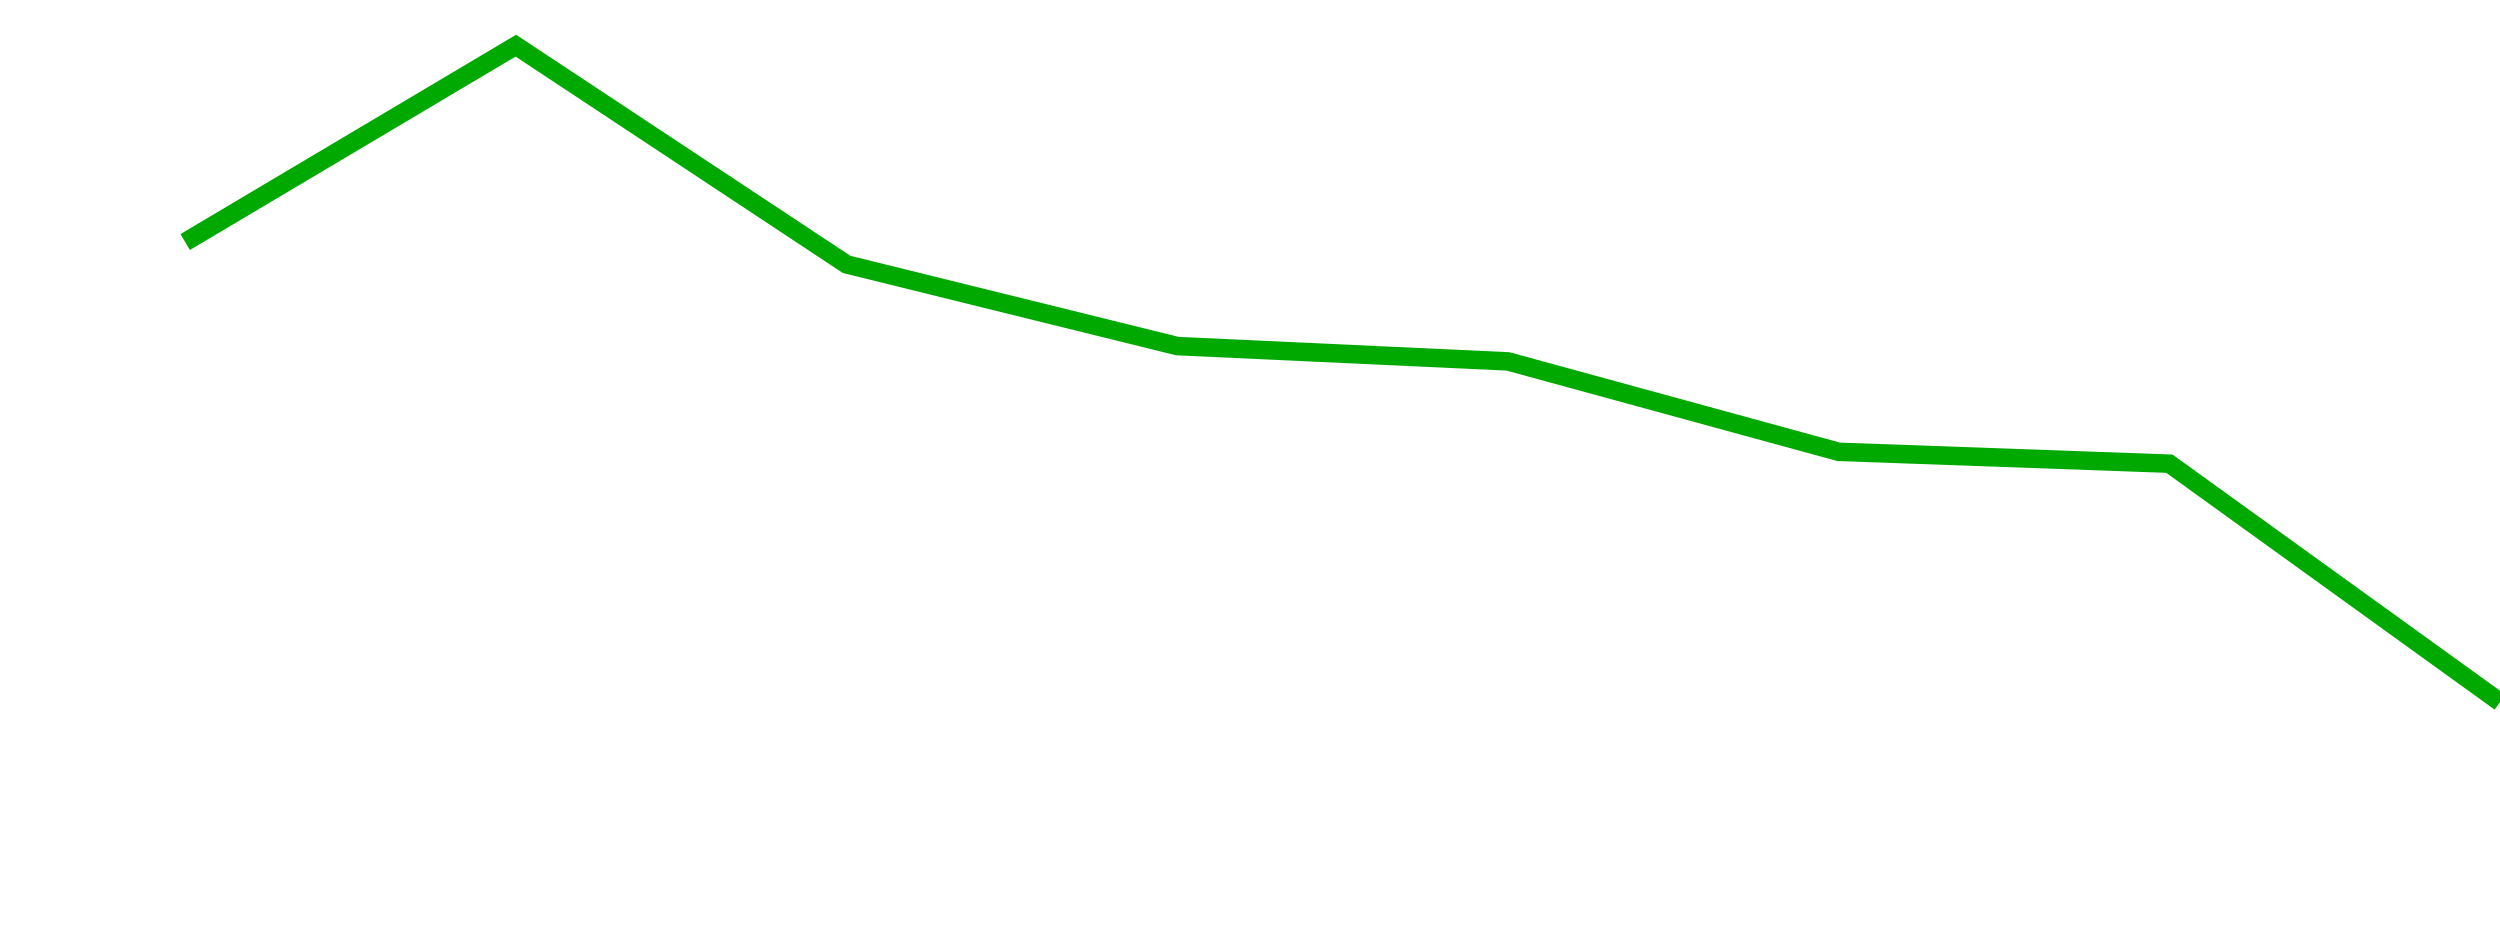 <?xml version="1.0" encoding="UTF-8"?>
<svg xmlns="http://www.w3.org/2000/svg" xmlns:xlink="http://www.w3.org/1999/xlink" width="135pt" height="50pt" viewBox="0 0 135 50" version="1.1">
<defs>
<clipPath id="xQ5lCR4oJe__clip1">
  <path d="M 9.5 0 L 135 0 L 135 40.5 L 9.5 40.5 Z M 9.5 0 "/>
</clipPath>
</defs>
<g id="surface58286">
<g clip-path="url(#xQ5lCR4oJe__clip1)" clip-rule="nonzero">
<path style="fill:none;stroke-width:1;stroke-linecap:butt;stroke-linejoin:miter;stroke:rgb(0%,66.275%,0%);stroke-opacity:1;stroke-miterlimit:10;" d="M 10 13.07 L 27.855 2.465 L 45.715 14.277 L 63.57 18.688 L 81.43 19.516 L 99.285 24.398 L 117.145 25.039 L 135 37.914 "/>
</g>
</g>
</svg>

